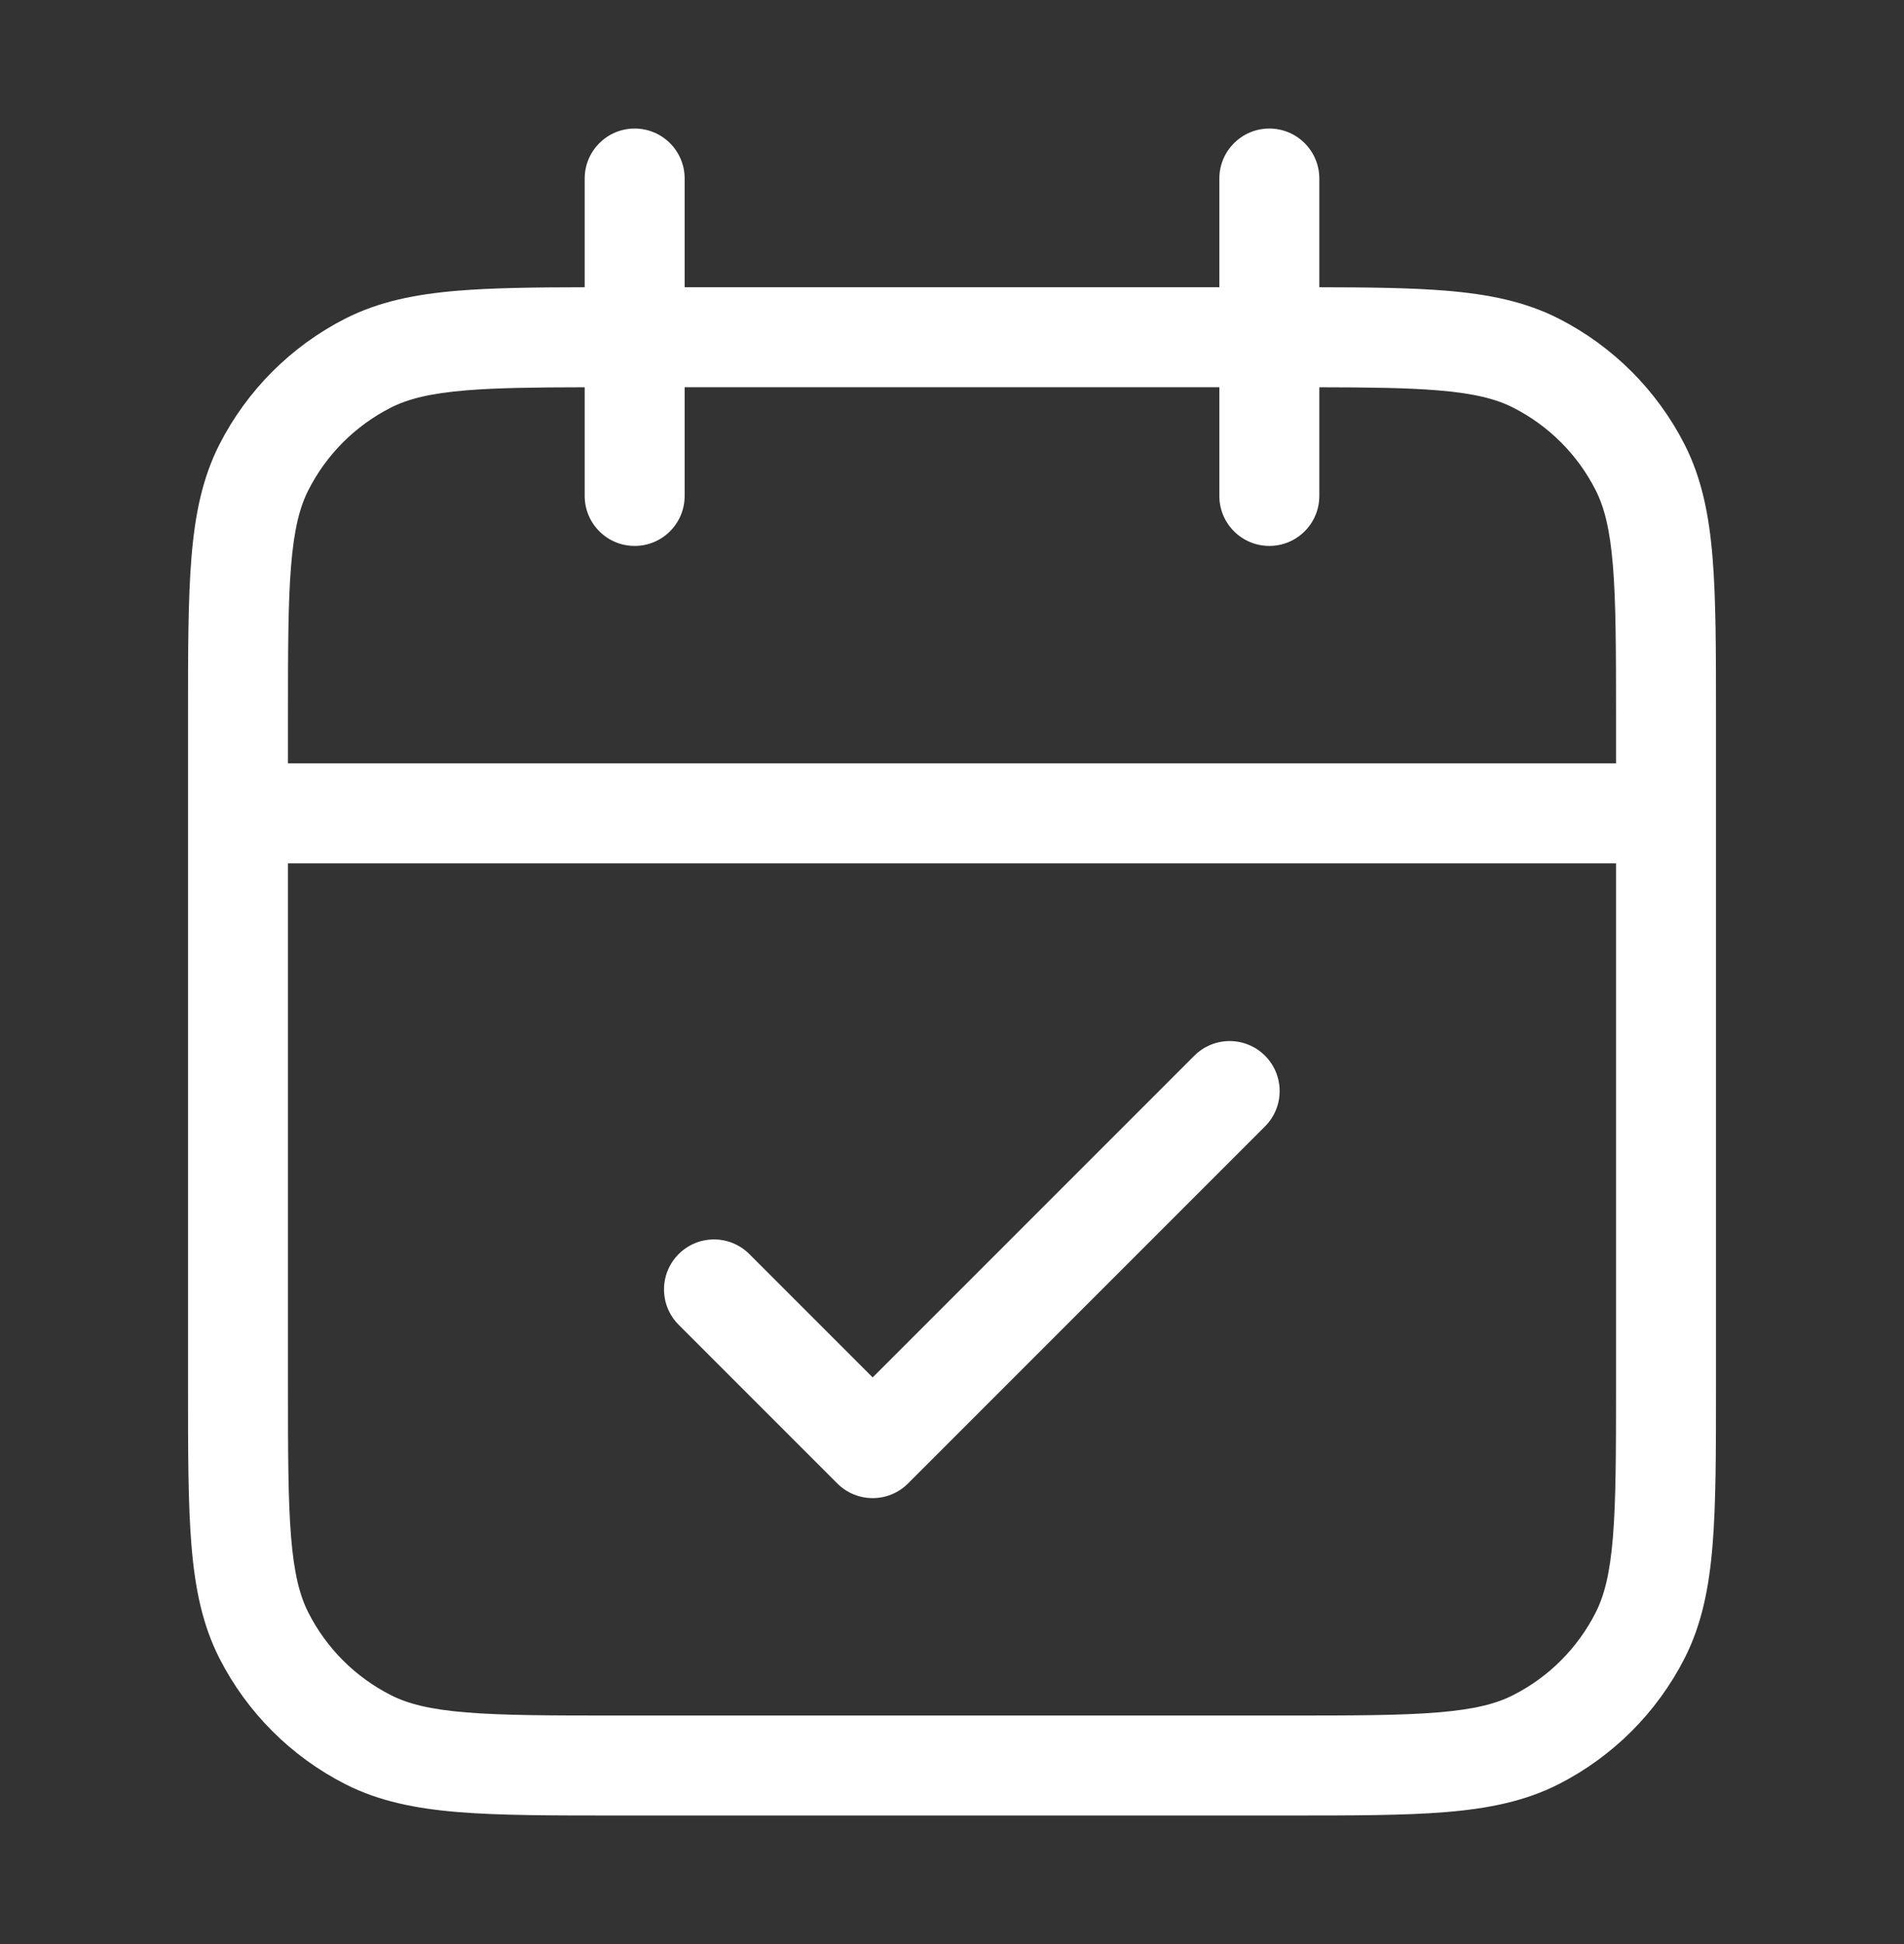 <svg width="48" height="49" viewBox="0 0 48 49" fill="none" xmlns="http://www.w3.org/2000/svg">
<rect x="0" y="0" width="48" height="49" fill="#333333" stroke="none"/>
<path fill-rule="evenodd" clip-rule="evenodd" d="M16 3.24C16.696 3.24 17.26 3.804 17.26 4.5V7.24H30.74V4.5C30.74 3.804 31.304 3.24 32 3.24C32.696 3.24 33.26 3.804 33.26 4.5V7.24C34.524 7.242 35.57 7.255 36.443 7.326C37.522 7.414 38.447 7.599 39.296 8.031C40.662 8.727 41.773 9.838 42.469 11.204C42.901 12.053 43.086 12.978 43.174 14.057C43.26 15.109 43.26 16.412 43.26 18.045V34.955C43.26 36.589 43.26 37.891 43.174 38.943C43.086 40.022 42.901 40.947 42.469 41.796C41.773 43.162 40.662 44.273 39.296 44.969C38.447 45.401 37.522 45.586 36.443 45.674C35.391 45.76 34.089 45.76 32.455 45.76H15.545C13.912 45.76 12.609 45.76 11.557 45.674C10.478 45.586 9.553 45.401 8.704 44.969C7.338 44.273 6.227 43.162 5.531 41.796C5.099 40.947 4.914 40.022 4.826 38.943C4.74 37.891 4.74 36.589 4.74 34.955V18.045C4.74 16.412 4.74 15.109 4.826 14.057C4.914 12.978 5.099 12.053 5.531 11.204C6.227 9.838 7.338 8.727 8.704 8.031C9.553 7.599 10.478 7.414 11.557 7.326C12.43 7.255 13.476 7.242 14.74 7.24V4.5C14.74 3.804 15.304 3.24 16 3.24ZM14.74 9.761C13.481 9.763 12.533 9.775 11.762 9.838C10.839 9.913 10.283 10.055 9.848 10.277C8.956 10.731 8.231 11.456 7.777 12.348C7.555 12.783 7.413 13.339 7.338 14.262C7.261 15.199 7.26 16.399 7.26 18.1V19.24H40.74V18.1C40.74 16.399 40.739 15.199 40.662 14.262C40.587 13.339 40.445 12.783 40.223 12.348C39.769 11.456 39.044 10.731 38.152 10.277C37.717 10.055 37.161 9.913 36.238 9.838C35.467 9.775 34.519 9.763 33.26 9.761V12.5C33.26 13.196 32.696 13.76 32 13.76C31.304 13.76 30.74 13.196 30.74 12.5V9.76H17.26V12.5C17.26 13.196 16.696 13.76 16 13.76C15.304 13.76 14.74 13.196 14.74 12.5V9.761ZM40.74 21.76H7.26V34.9C7.26 36.601 7.261 37.801 7.338 38.738C7.413 39.661 7.555 40.217 7.777 40.652C8.231 41.544 8.956 42.269 9.848 42.723C10.283 42.945 10.839 43.087 11.762 43.162C12.699 43.239 13.899 43.24 15.6 43.24H32.4C34.101 43.24 35.301 43.239 36.238 43.162C37.161 43.087 37.717 42.945 38.152 42.723C39.044 42.269 39.769 41.544 40.223 40.652C40.445 40.217 40.587 39.661 40.662 38.738C40.739 37.801 40.74 36.601 40.74 34.9V21.76ZM31.891 26.609C32.383 27.101 32.383 27.899 31.891 28.391L22.891 37.391C22.399 37.883 21.601 37.883 21.109 37.391L17.109 33.391C16.617 32.899 16.617 32.101 17.109 31.609C17.601 31.117 18.399 31.117 18.891 31.609L22 34.718L30.109 26.609C30.601 26.117 31.399 26.117 31.891 26.609Z" fill="white"/>
</svg>
